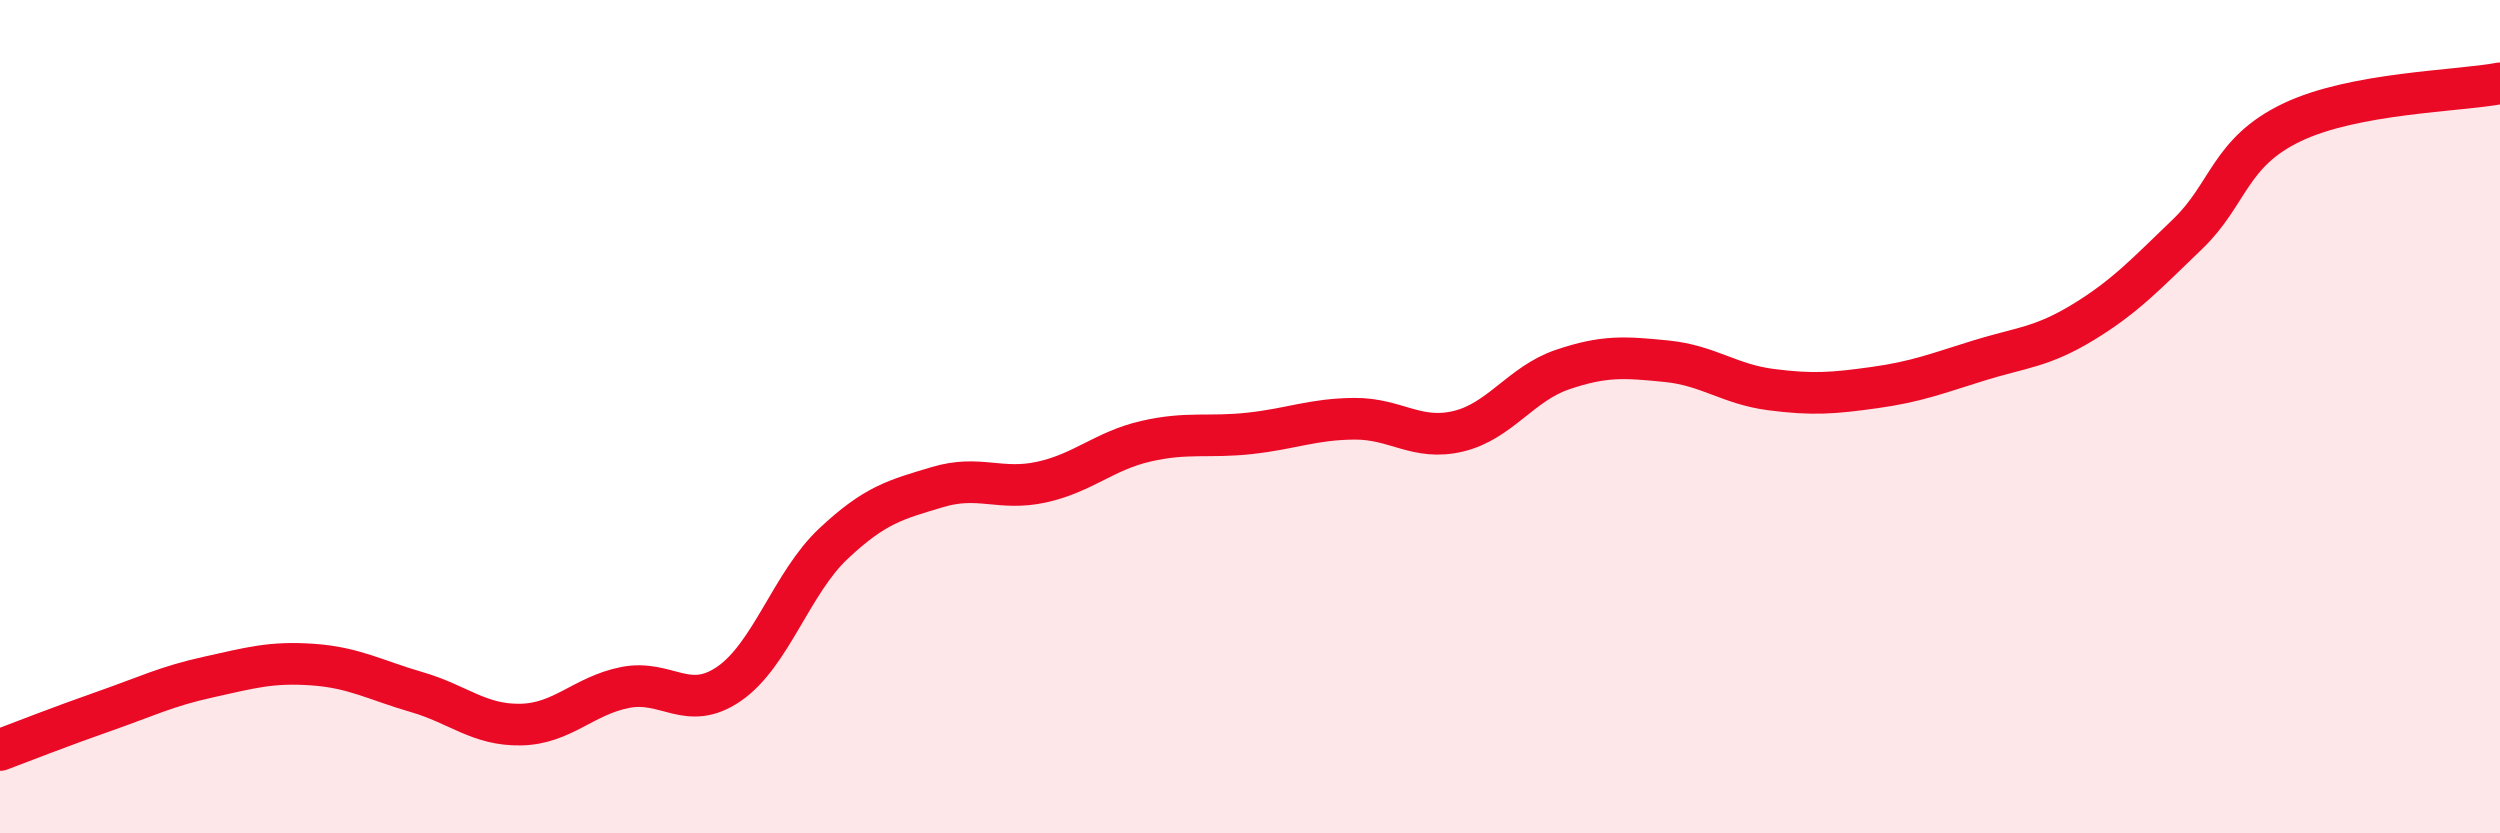
    <svg width="60" height="20" viewBox="0 0 60 20" xmlns="http://www.w3.org/2000/svg">
      <path
        d="M 0,18 C 0.5,17.81 1.5,17.42 2.5,17.07 C 3.5,16.72 4,16.47 5,16.25 C 6,16.03 6.5,15.88 7.5,15.95 C 8.5,16.02 9,16.32 10,16.61 C 11,16.9 11.5,17.41 12.5,17.39 C 13.5,17.37 14,16.7 15,16.5 C 16,16.3 16.5,17.1 17.5,16.41 C 18.5,15.72 19,13.99 20,13.05 C 21,12.11 21.5,11.99 22.5,11.69 C 23.5,11.39 24,11.79 25,11.57 C 26,11.35 26.5,10.82 27.5,10.59 C 28.5,10.36 29,10.51 30,10.4 C 31,10.29 31.5,10.06 32.5,10.05 C 33.5,10.04 34,10.59 35,10.35 C 36,10.11 36.5,9.21 37.5,8.87 C 38.5,8.53 39,8.57 40,8.67 C 41,8.77 41.5,9.22 42.5,9.35 C 43.5,9.48 44,9.44 45,9.3 C 46,9.16 46.5,8.96 47.5,8.65 C 48.5,8.34 49,8.34 50,7.73 C 51,7.12 51.5,6.58 52.5,5.62 C 53.5,4.66 53.5,3.66 55,2.94 C 56.5,2.22 59,2.19 60,2L60 20L0 20Z"
        fill="#EB0A25"
        opacity="0.1"
        stroke-linecap="round"
        stroke-linejoin="round"
      />
      <path
        d="M 0,18 C 0.5,17.81 1.5,17.42 2.5,17.07 C 3.5,16.72 4,16.47 5,16.25 C 6,16.03 6.5,15.88 7.5,15.95 C 8.5,16.02 9,16.32 10,16.61 C 11,16.9 11.5,17.41 12.5,17.39 C 13.5,17.37 14,16.7 15,16.5 C 16,16.3 16.5,17.1 17.5,16.41 C 18.5,15.72 19,13.99 20,13.05 C 21,12.11 21.5,11.99 22.5,11.69 C 23.5,11.39 24,11.79 25,11.57 C 26,11.35 26.5,10.82 27.5,10.59 C 28.5,10.36 29,10.51 30,10.4 C 31,10.29 31.5,10.06 32.5,10.05 C 33.5,10.04 34,10.59 35,10.35 C 36,10.11 36.5,9.21 37.5,8.87 C 38.5,8.53 39,8.57 40,8.67 C 41,8.77 41.5,9.22 42.5,9.35 C 43.5,9.48 44,9.44 45,9.3 C 46,9.16 46.5,8.96 47.5,8.65 C 48.5,8.34 49,8.34 50,7.73 C 51,7.12 51.5,6.58 52.5,5.62 C 53.5,4.66 53.5,3.66 55,2.94 C 56.5,2.22 59,2.19 60,2"
        stroke="#EB0A25"
        stroke-width="1"
        fill="none"
        stroke-linecap="round"
        stroke-linejoin="round"
      />
    </svg>
  